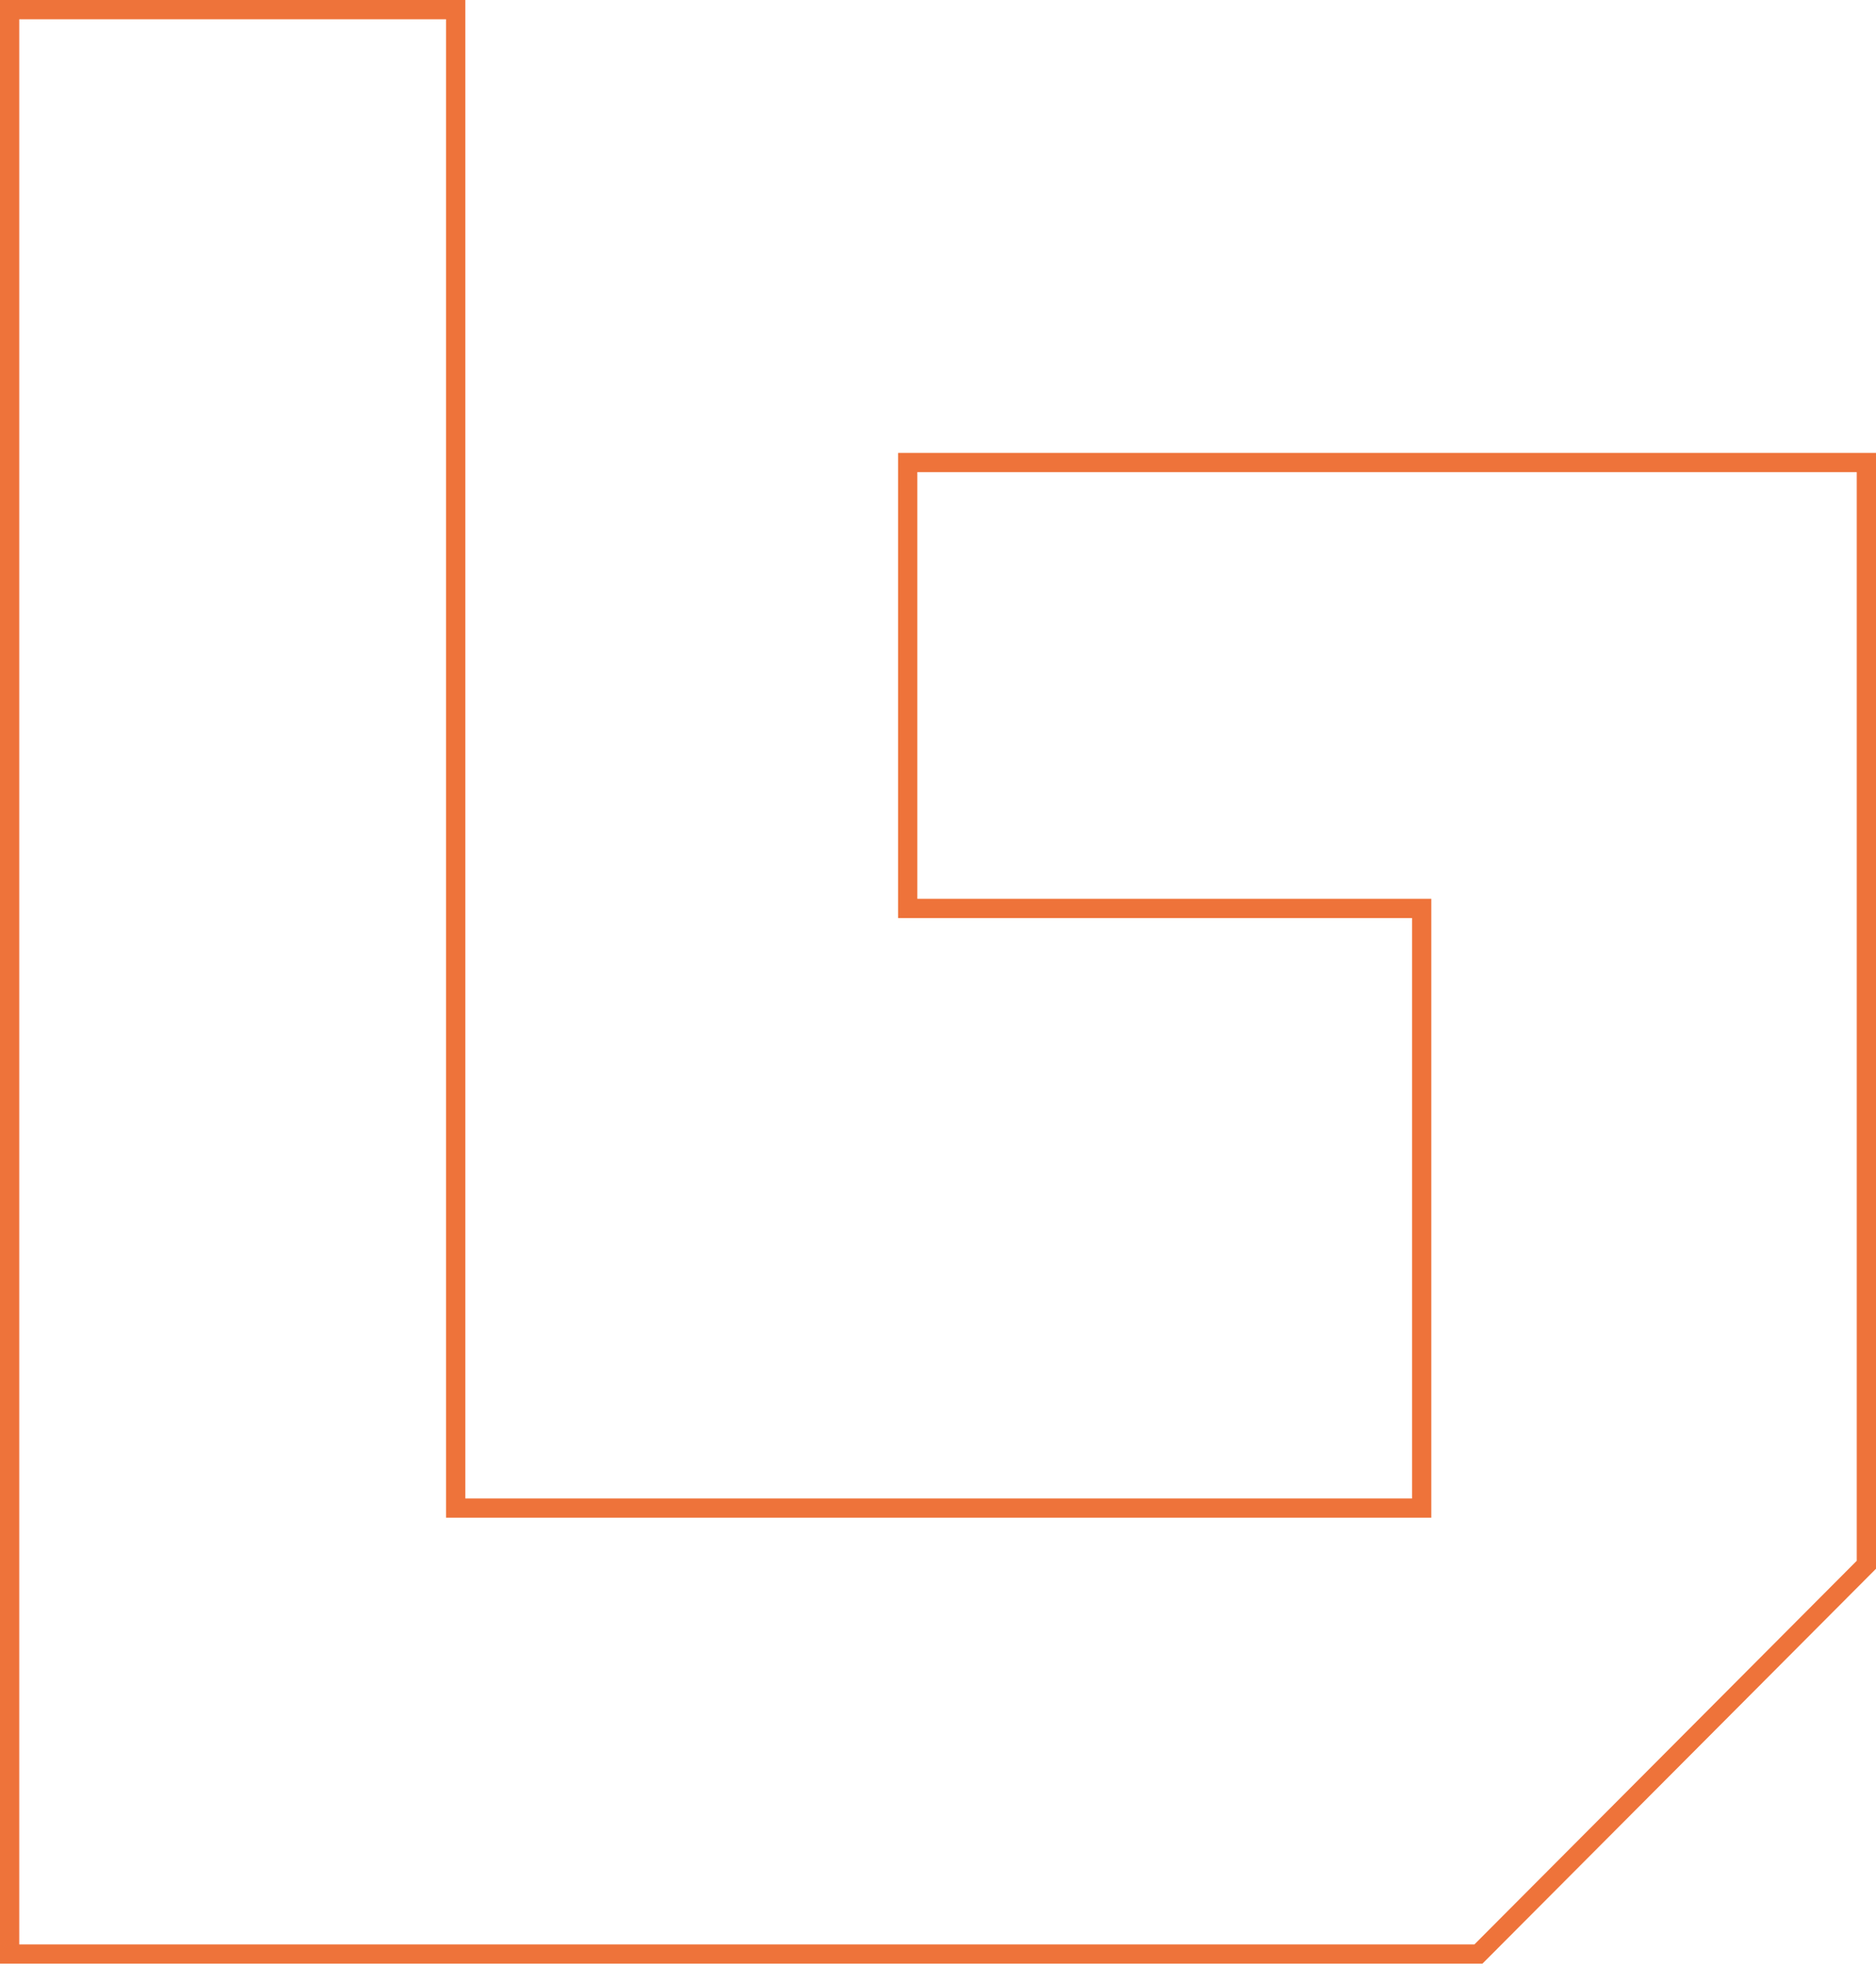 <svg width="546" height="572" viewBox="0 0 546 572" fill="none" xmlns="http://www.w3.org/2000/svg">
<path d="M431.449 571.308H0V0H135.42V435.971H410.972V267.1H261.383V131.763H546V456.416L431.449 571.311V571.308ZM5.602 565.709H429.124L540.398 454.098V137.359H266.986V261.499H416.574V441.567H129.818V5.599H5.602V565.709Z" fill="#EE733A"/>
</svg>
